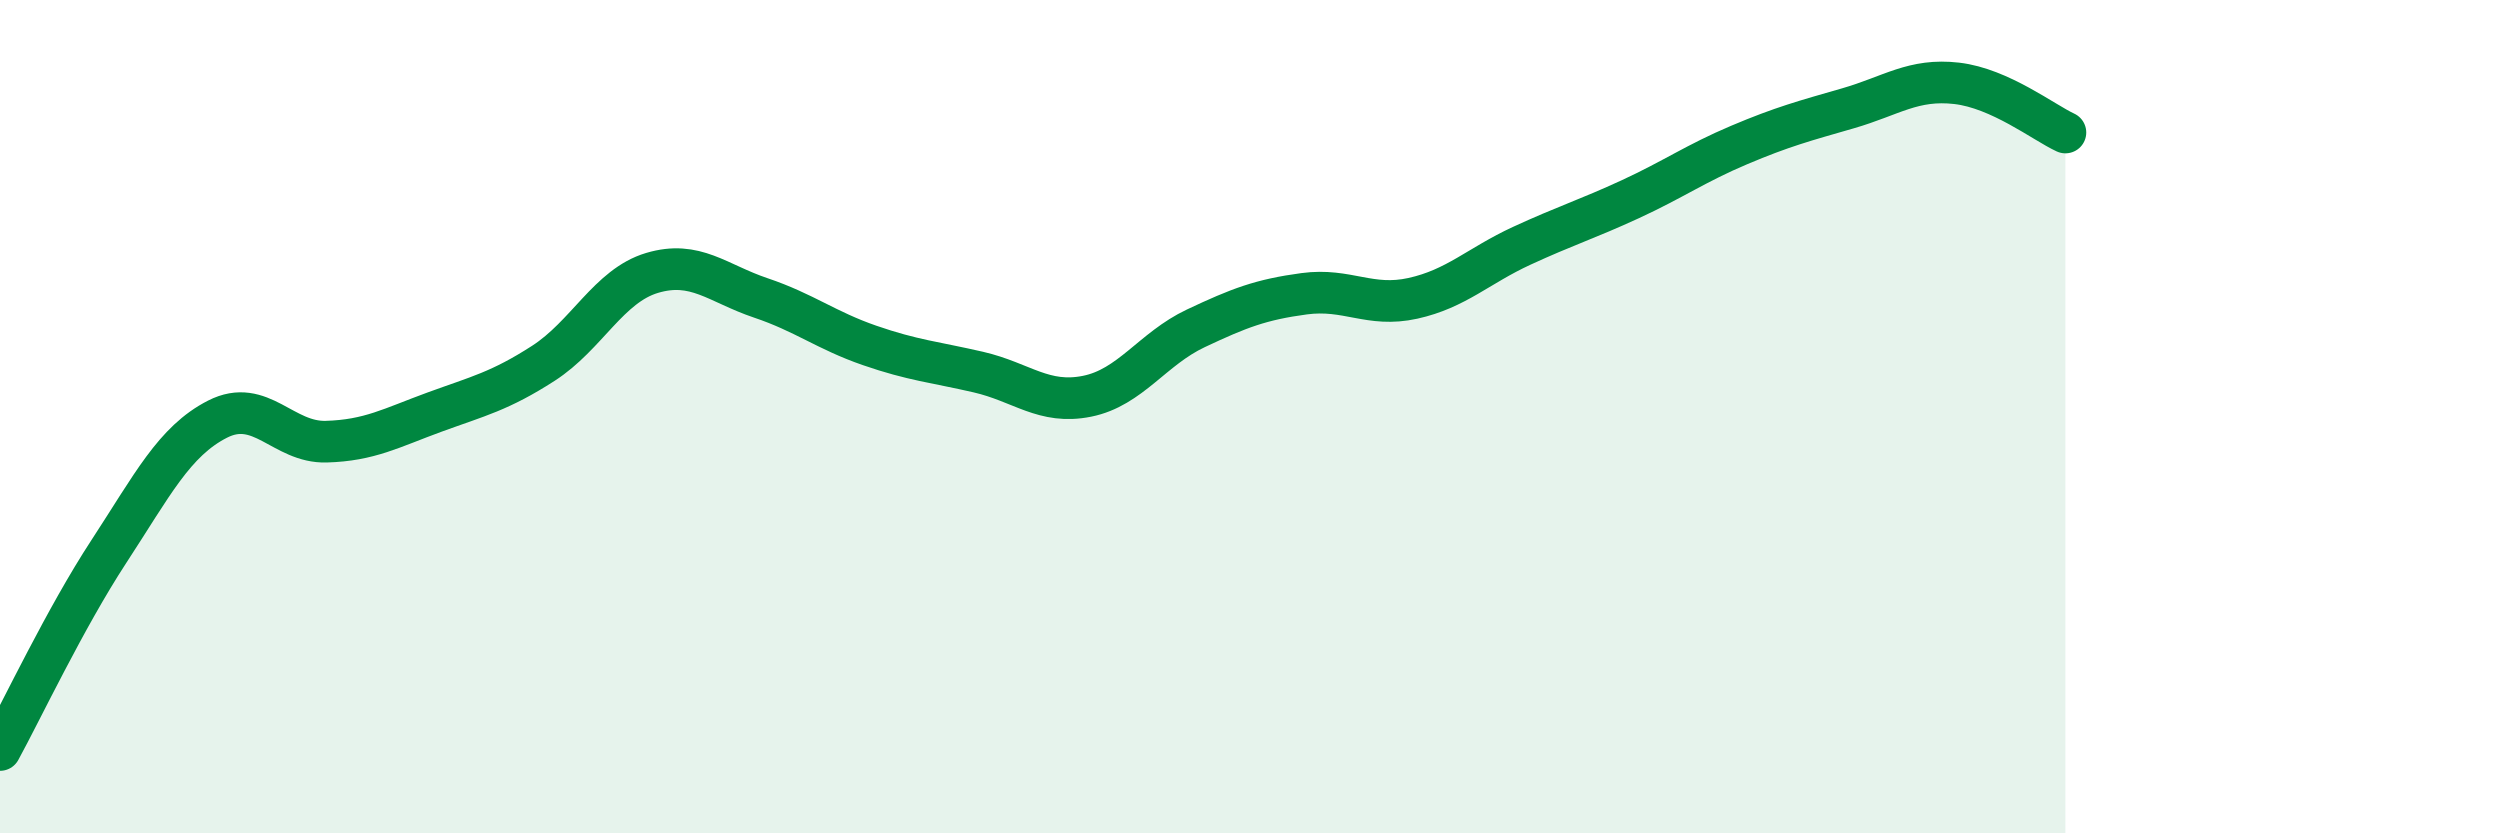 
    <svg width="60" height="20" viewBox="0 0 60 20" xmlns="http://www.w3.org/2000/svg">
      <path
        d="M 0,18 C 0.52,17.05 1.57,14.83 2.61,13.24 C 3.65,11.65 4.18,10.59 5.22,10.06 C 6.26,9.53 6.79,10.63 7.83,10.6 C 8.87,10.57 9.39,10.27 10.43,9.89 C 11.47,9.51 12,9.39 13.04,8.72 C 14.08,8.05 14.61,6.86 15.65,6.55 C 16.69,6.24 17.22,6.8 18.26,7.15 C 19.3,7.5 19.83,7.93 20.87,8.29 C 21.91,8.65 22.44,8.69 23.48,8.93 C 24.52,9.17 25.05,9.72 26.09,9.51 C 27.13,9.3 27.66,8.37 28.7,7.88 C 29.74,7.39 30.26,7.19 31.3,7.05 C 32.34,6.91 32.87,7.39 33.91,7.16 C 34.95,6.93 35.48,6.38 36.52,5.9 C 37.56,5.42 38.09,5.26 39.13,4.78 C 40.17,4.3 40.7,3.92 41.74,3.48 C 42.78,3.04 43.31,2.9 44.35,2.6 C 45.39,2.3 45.92,1.88 46.96,2 C 48,2.12 49.05,2.94 49.57,3.18L49.57 20L0 20Z"
        fill="#008740"
        opacity="0.1"
        stroke-linecap="round"
        stroke-linejoin="round"
      />
      <path
        d="M 0,18 C 0.52,17.05 1.57,14.83 2.61,13.24 C 3.65,11.65 4.18,10.59 5.22,10.06 C 6.26,9.53 6.79,10.63 7.83,10.6 C 8.87,10.57 9.39,10.27 10.43,9.89 C 11.47,9.51 12,9.39 13.04,8.72 C 14.08,8.05 14.61,6.86 15.65,6.55 C 16.69,6.24 17.22,6.8 18.26,7.15 C 19.3,7.5 19.83,7.93 20.87,8.29 C 21.91,8.65 22.44,8.69 23.48,8.93 C 24.52,9.17 25.05,9.72 26.09,9.51 C 27.13,9.3 27.66,8.37 28.7,7.88 C 29.74,7.39 30.26,7.19 31.3,7.05 C 32.34,6.91 32.87,7.39 33.91,7.16 C 34.95,6.93 35.48,6.38 36.52,5.9 C 37.56,5.42 38.09,5.26 39.13,4.78 C 40.17,4.3 40.7,3.92 41.74,3.48 C 42.78,3.04 43.31,2.9 44.35,2.6 C 45.39,2.3 45.92,1.88 46.96,2 C 48,2.12 49.05,2.94 49.57,3.18"
        stroke="#008740"
        stroke-width="1"
        fill="none"
        stroke-linecap="round"
        stroke-linejoin="round"
      />
    </svg>
  